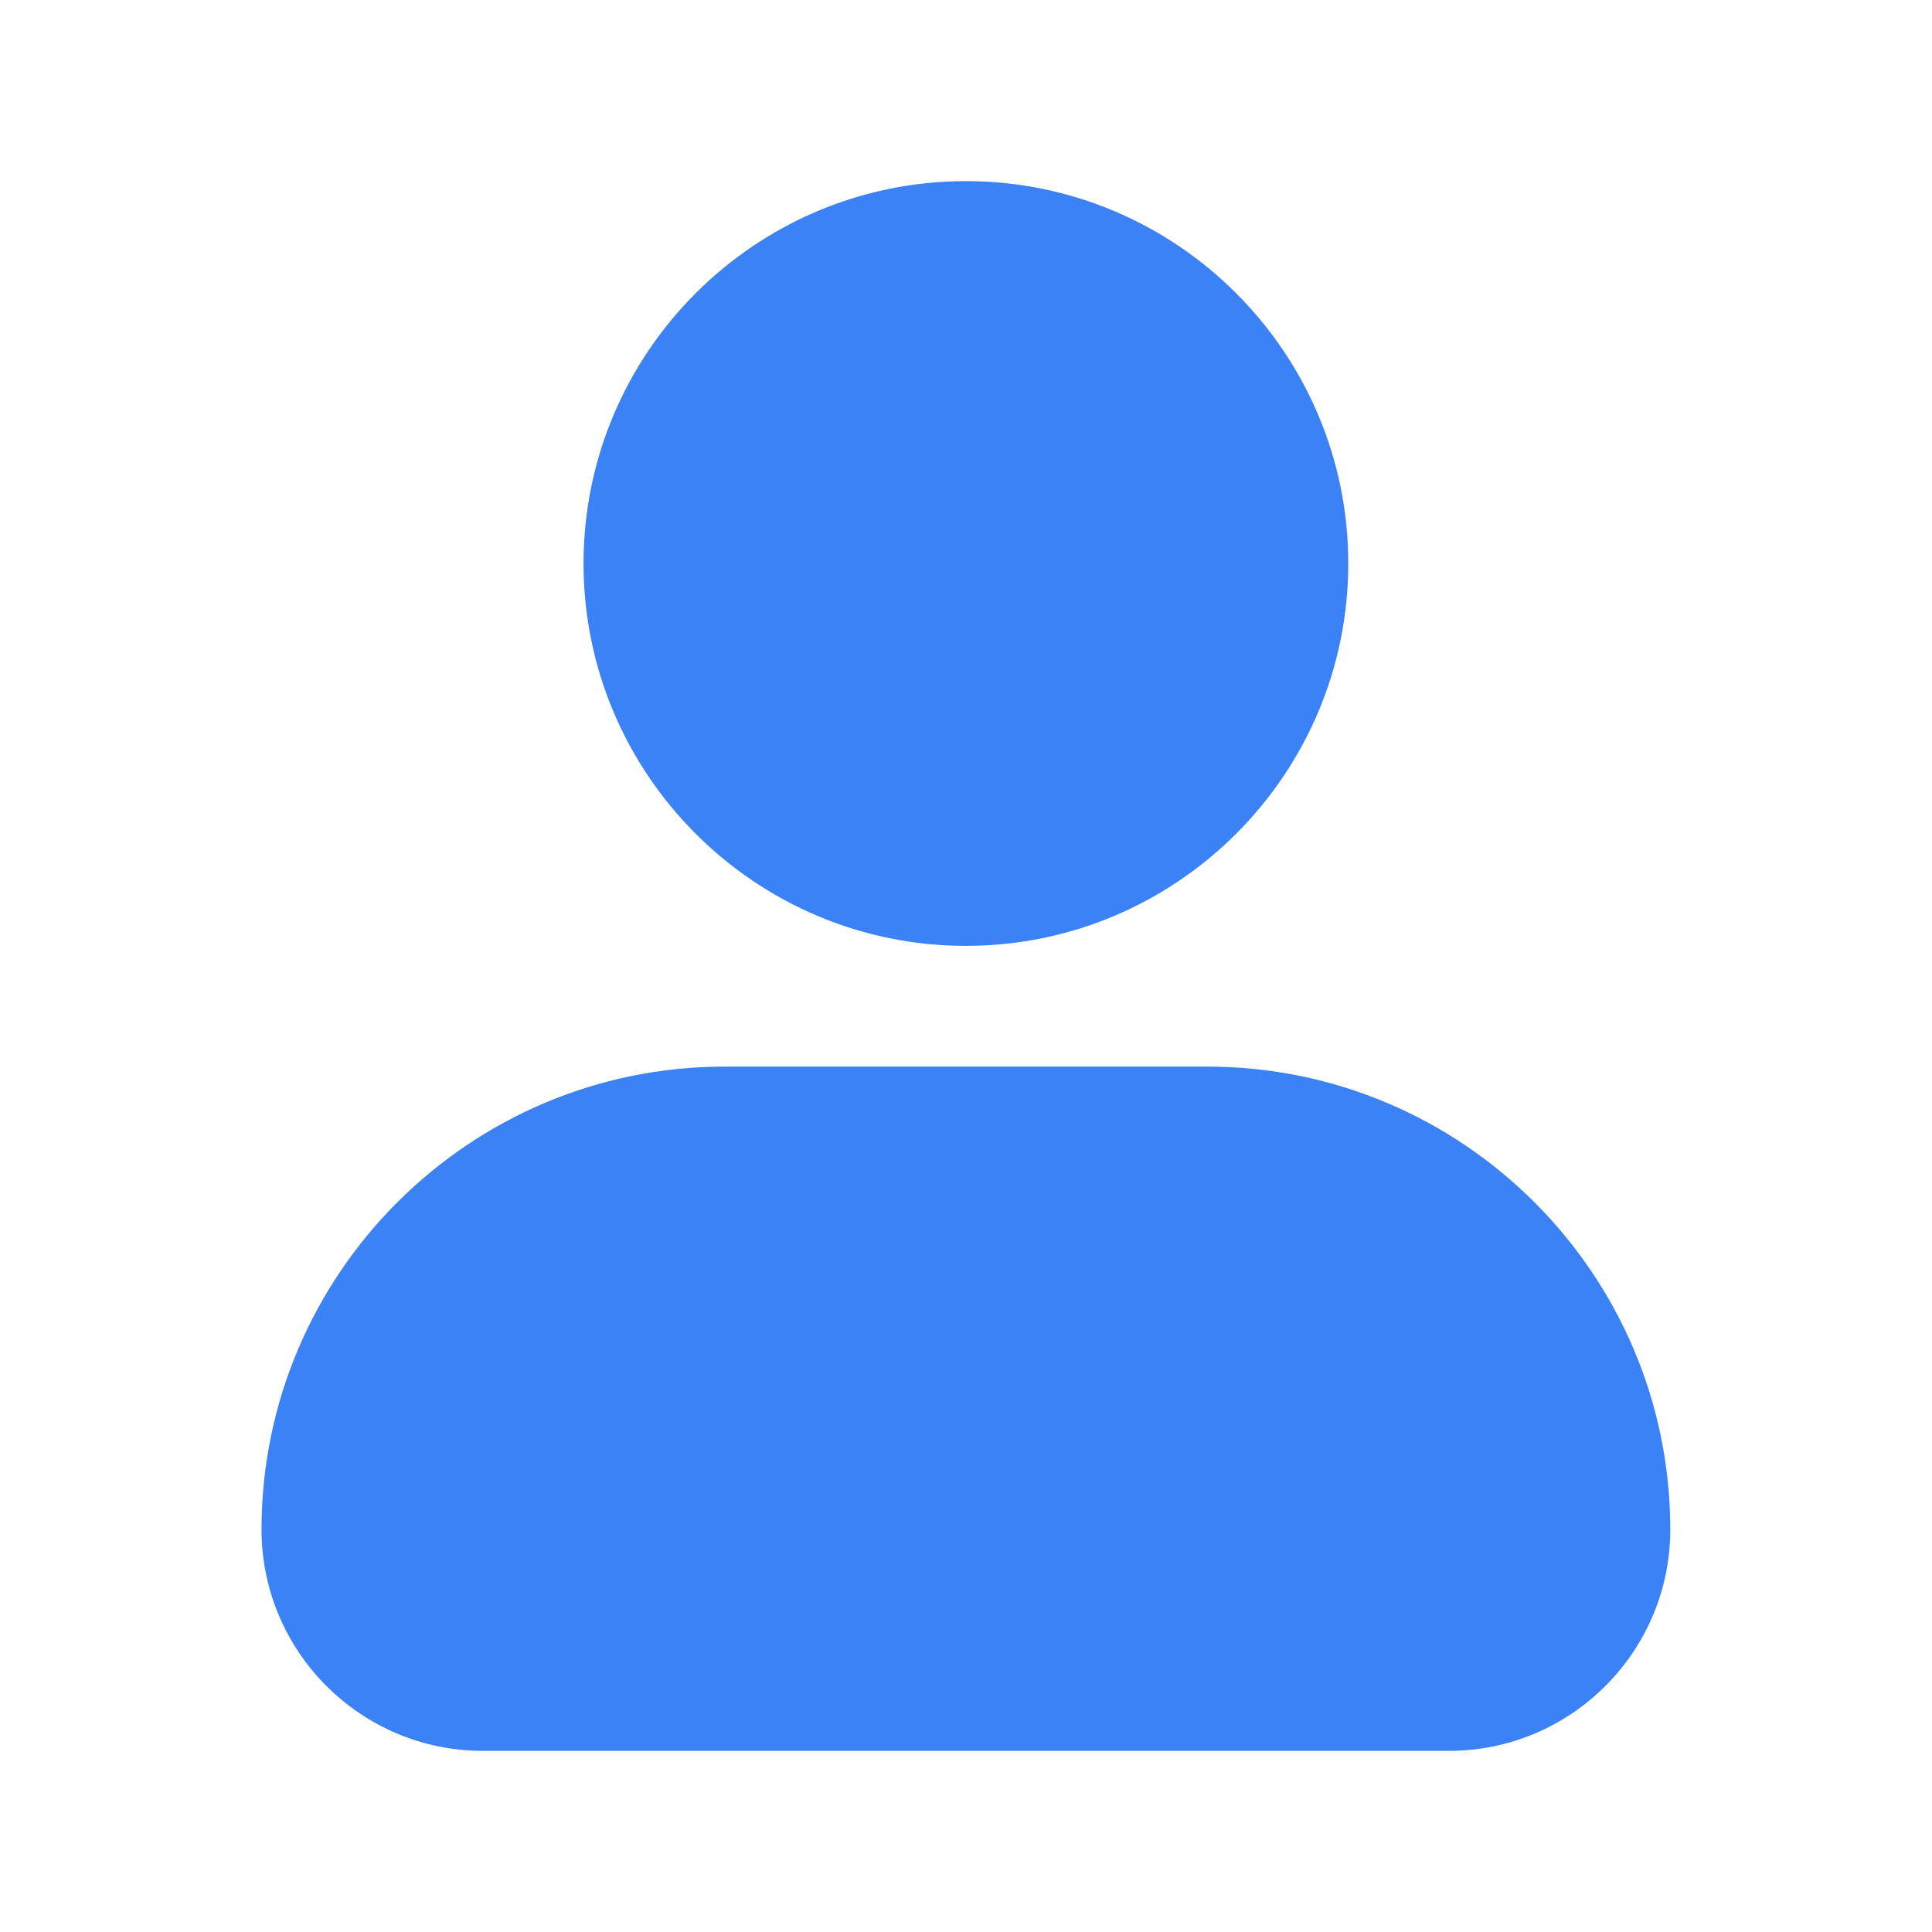 <svg width="52" height="52" viewBox="0 0 52 52" fill="none" xmlns="http://www.w3.org/2000/svg">
<path d="M15.706 15.167C15.706 9.492 20.323 4.875 25.997 4.875C31.672 4.875 36.289 9.492 36.289 15.167C36.289 20.841 31.672 25.458 25.997 25.458C20.323 25.458 15.706 20.841 15.706 15.167ZM32.497 28.708H19.497C12.629 28.708 7.039 34.298 7.039 41.167C7.039 44.453 9.711 47.125 12.997 47.125H38.997C42.284 47.125 44.956 44.453 44.956 41.167C44.956 34.298 39.366 28.708 32.497 28.708Z" fill="#3B82F6"/>
</svg>
